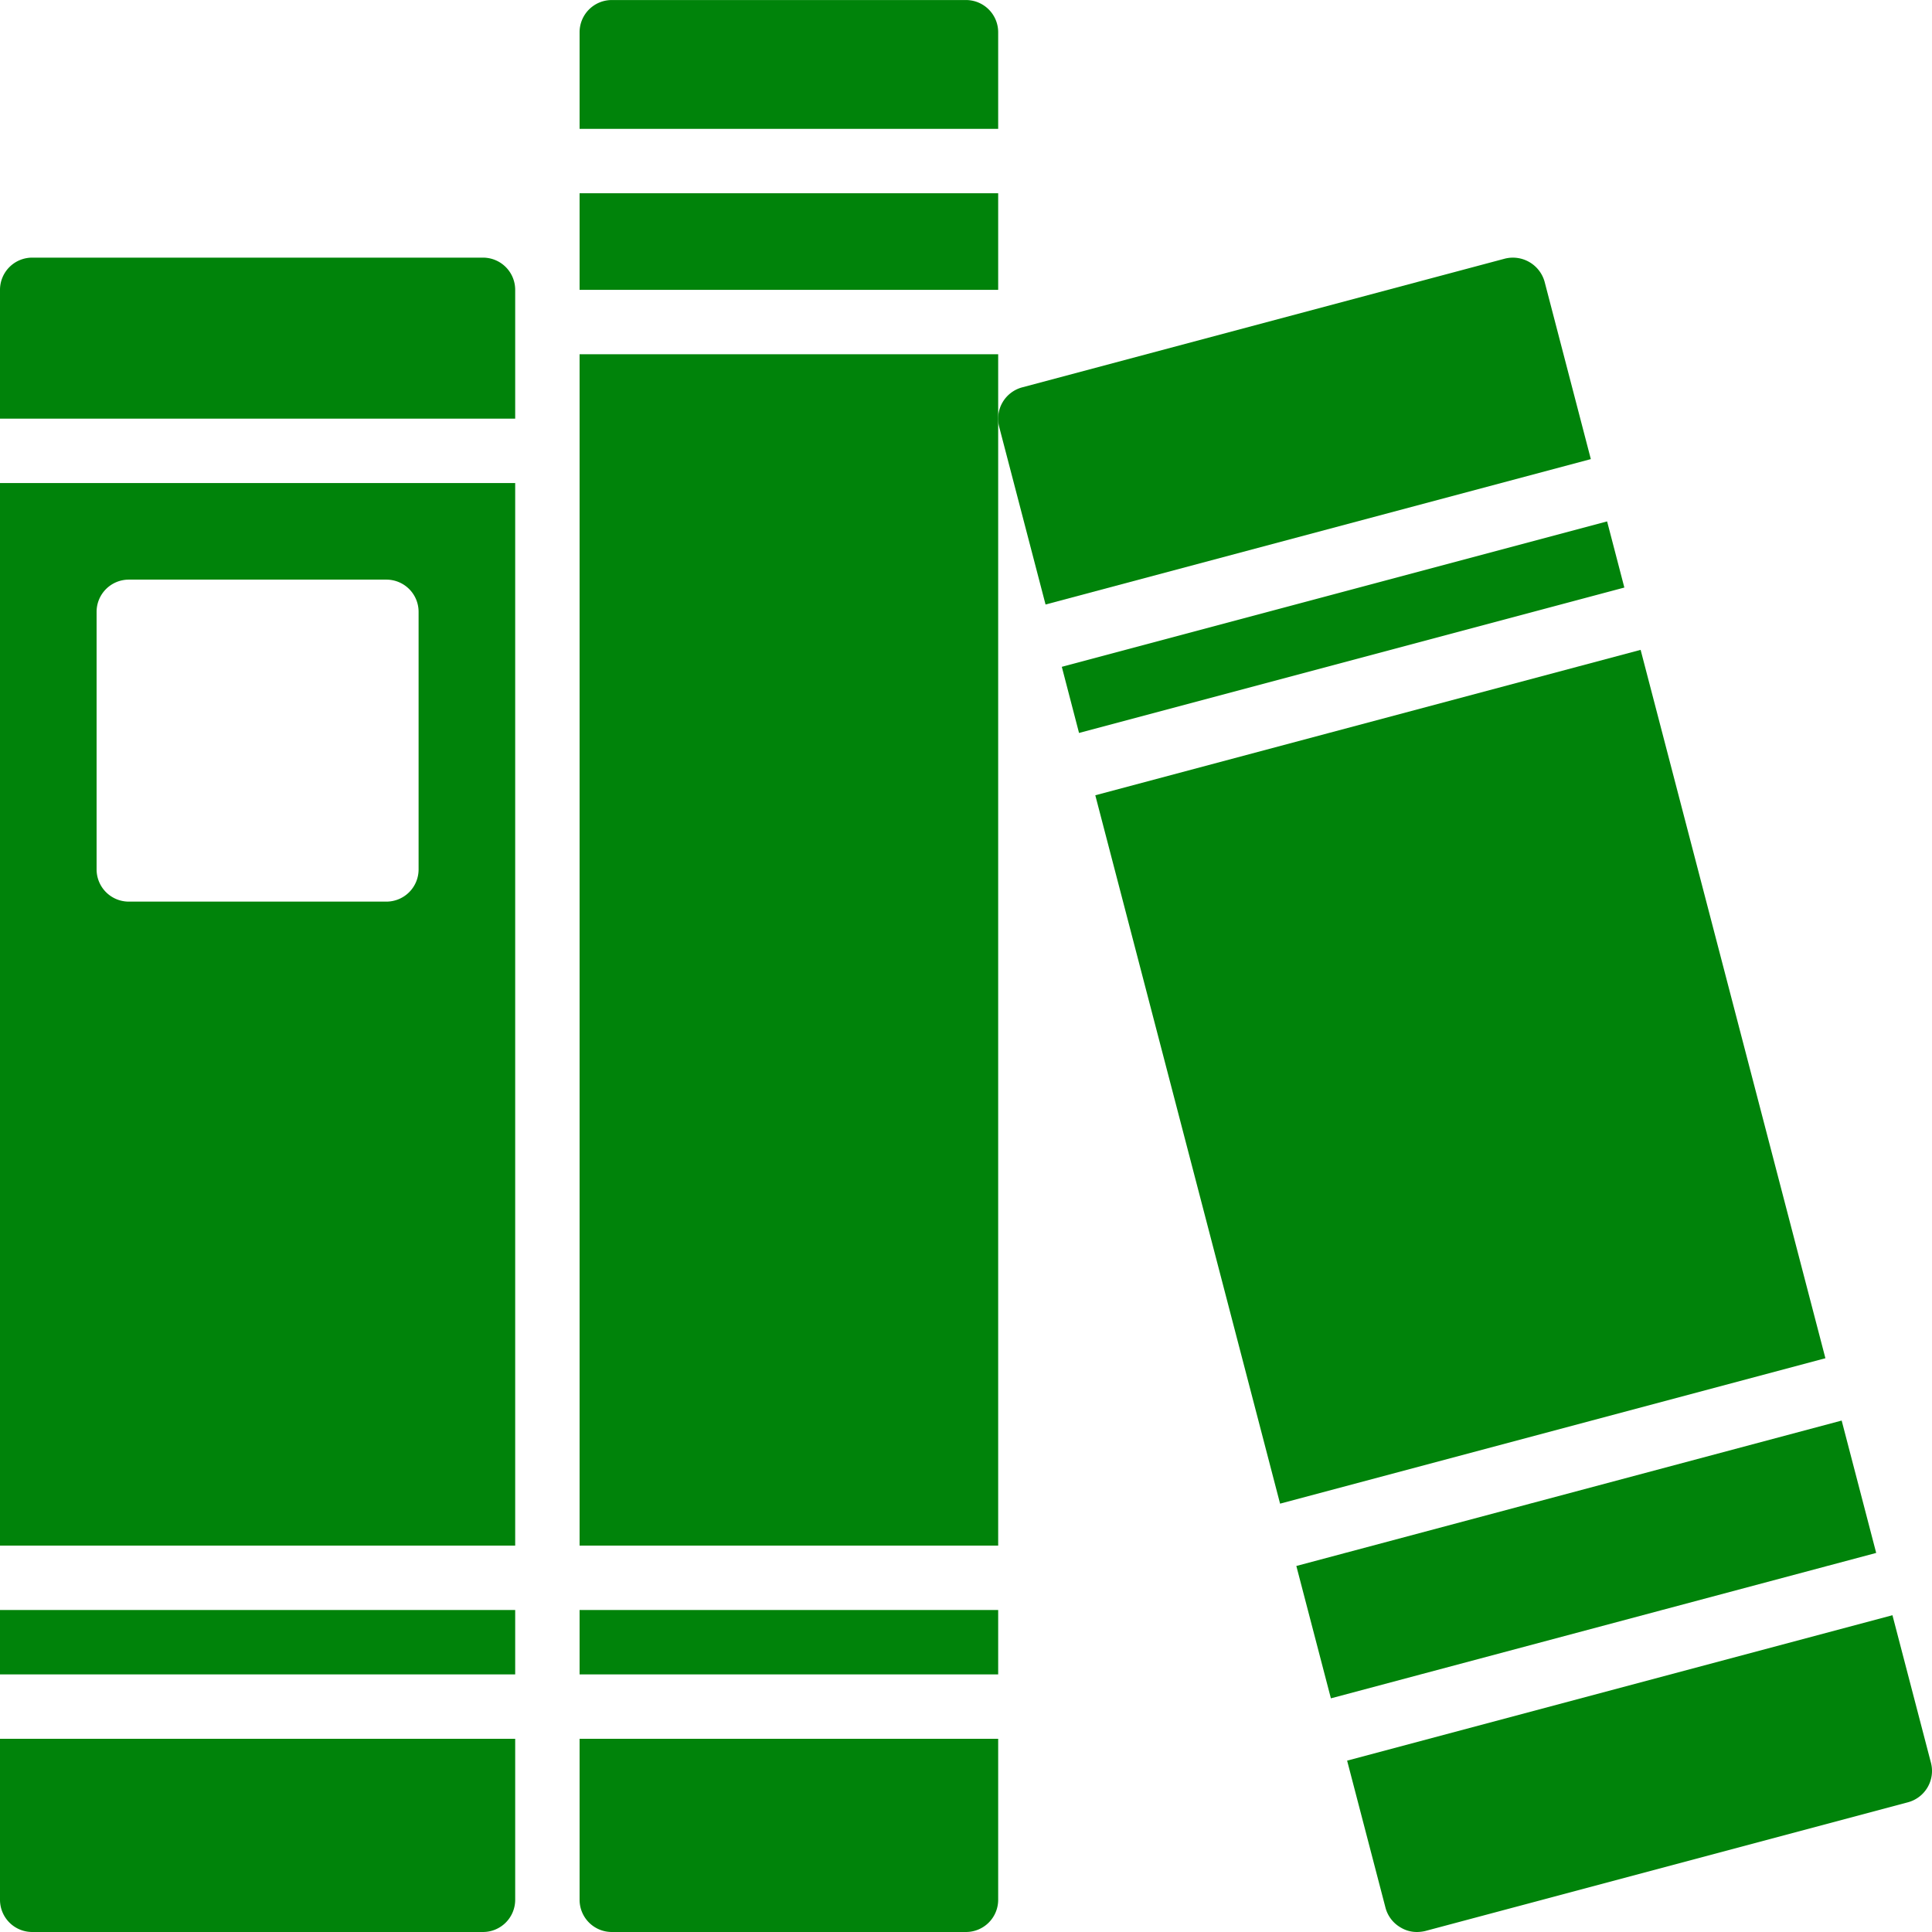 <svg xmlns="http://www.w3.org/2000/svg" version="1.1" xmlns:xlink="http://www.w3.org/1999/xlink" width="512" height="512" x="0" y="0" viewBox="0 0 480.01 480" style="enable-background:new 0 0 512 512" xml:space="preserve" class=""><g><path d="M128 104.004v-32a8 8 0 0 0-8-8H8a8 8 0 0 0-8 8v32zM0 120.004v264h128v-264zm96 104H32a8 8 0 0 1-8-8v-64a8 8 0 0 1 8-8h64a8 8 0 0 1 8 8v64a8 8 0 0 1-8 8zM0 432.004v40a8 8 0 0 0 8 8h112a8 8 0 0 0 8-8v-40zM0 400.004h128v16H0zM144 400.004h104v16H144zM248 32.004v-24a8 8 0 0 0-8-8h-88a8 8 0 0 0-8 8v24zM144 88.004h104v296H144zM144 432.004v40a8 8 0 0 0 8 8h88a8 8 0 0 0 8-8v-40zM144 48.004h104v24H144zM263.809 165.668l4.28 16.434 135.485-36.13-4.285-16.433zM330.664 421.95l135.48-36.13-8.578-32.886-135.488 36.129zM453.527 337.453l-45.91-176-135.488 36.129 45.91 176zm0 0" fill="#00830a" opacity="1" data-original="#000000"></path><path d="m259.77 150.188 135.476-36.125-11.484-44.06a8.181 8.181 0 0 0-9.84-5.757l-120 32a8.059 8.059 0 0 0-5.684 9.758zM470.184 401.3l-135.489 36.13 9.543 36.574a8.026 8.026 0 0 0 3.762 4.883 7.725 7.725 0 0 0 4 1.117c.7 0 1.398-.082 2.078-.238l120-32a8.063 8.063 0 0 0 5.684-9.762zm0 0" fill="#00830a" opacity="1" data-original="#000000"></path></g></svg>
